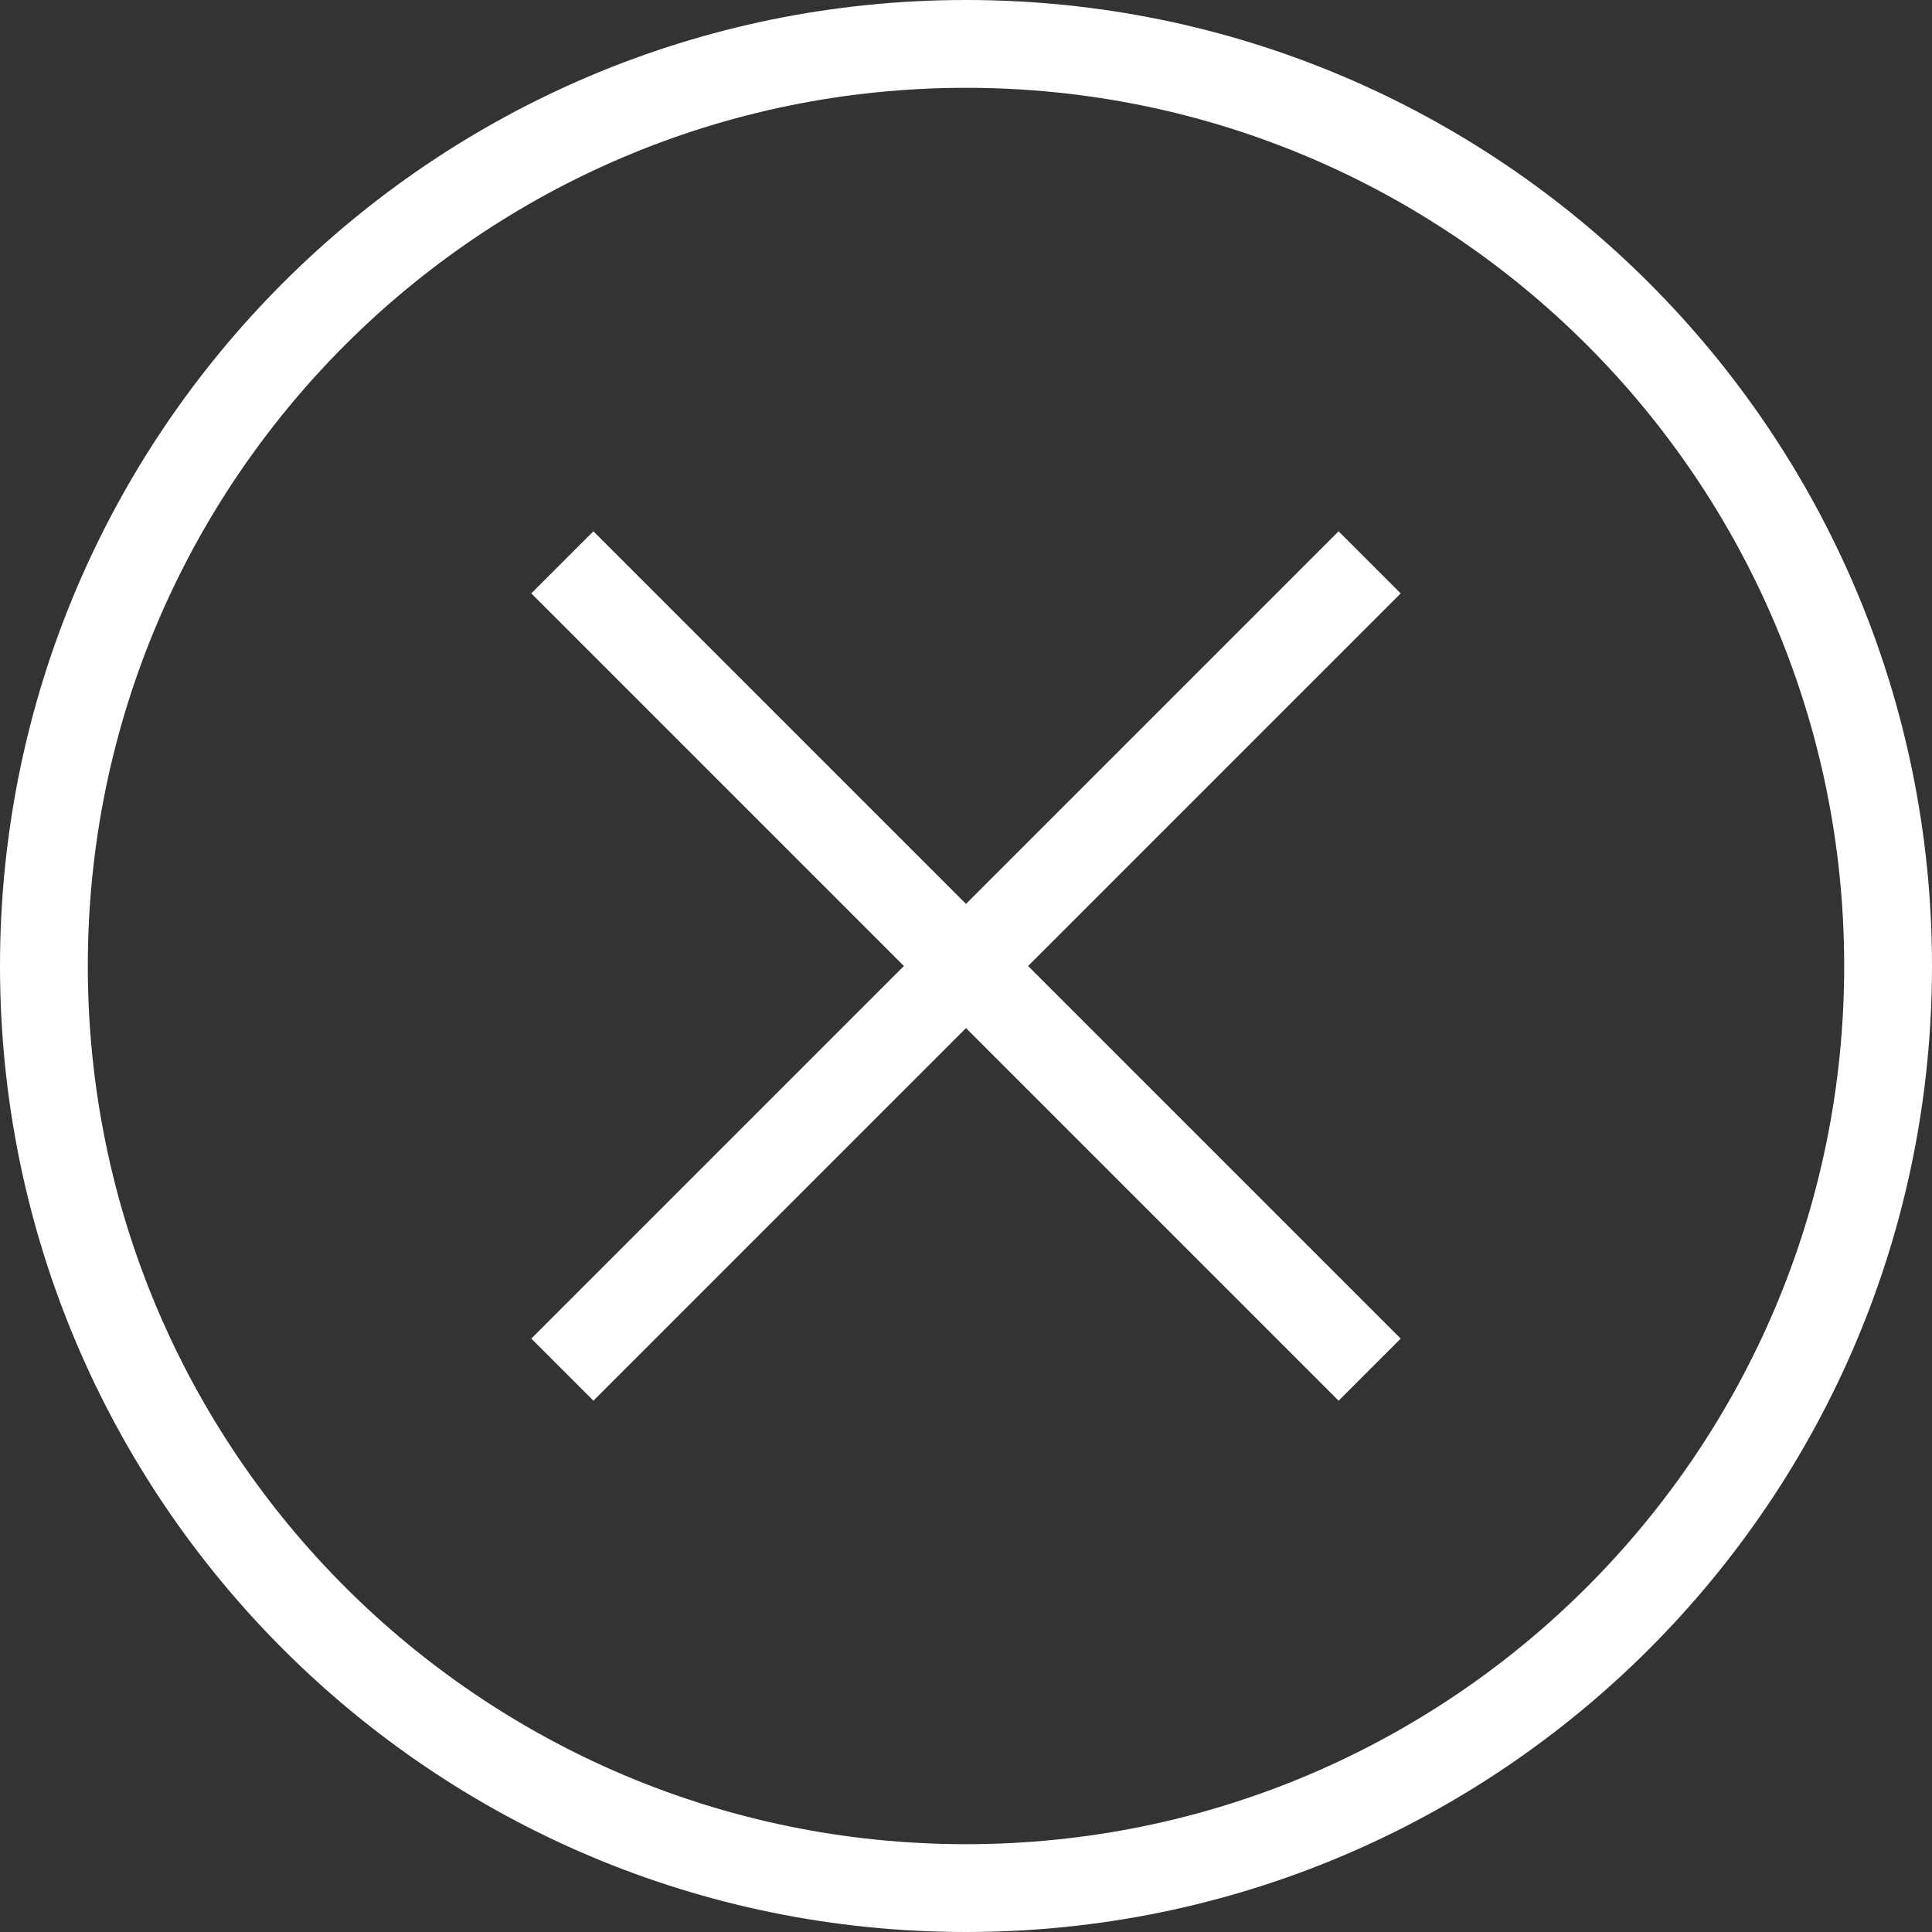 <svg width="51" height="51" viewBox="0 0 51 51" fill="none" xmlns="http://www.w3.org/2000/svg">
<rect x="0" y="0" width="51" height="51" fill="#333333" stroke="none"/>
<path d="M35.336 36.975L36.975 35.336L27.139 25.5L36.975 15.664L35.336 14.025L25.5 23.861L15.664 14.025L14.025 15.664L23.861 25.5L14.025 35.336L15.664 36.975L25.5 27.139L35.336 36.975Z" fill="white"/>
<path d="M51 25.5C51 11.417 39.583 0 25.5 0C11.417 0 0 11.417 0 25.5C0 39.583 11.417 51 25.5 51C39.583 51 51 39.583 51 25.5ZM2.318 25.5C2.318 12.697 12.697 2.318 25.5 2.318C38.303 2.318 48.682 12.697 48.682 25.5C48.682 38.303 38.303 48.682 25.5 48.682C12.697 48.682 2.318 38.303 2.318 25.5Z" fill="white"/>
</svg>
